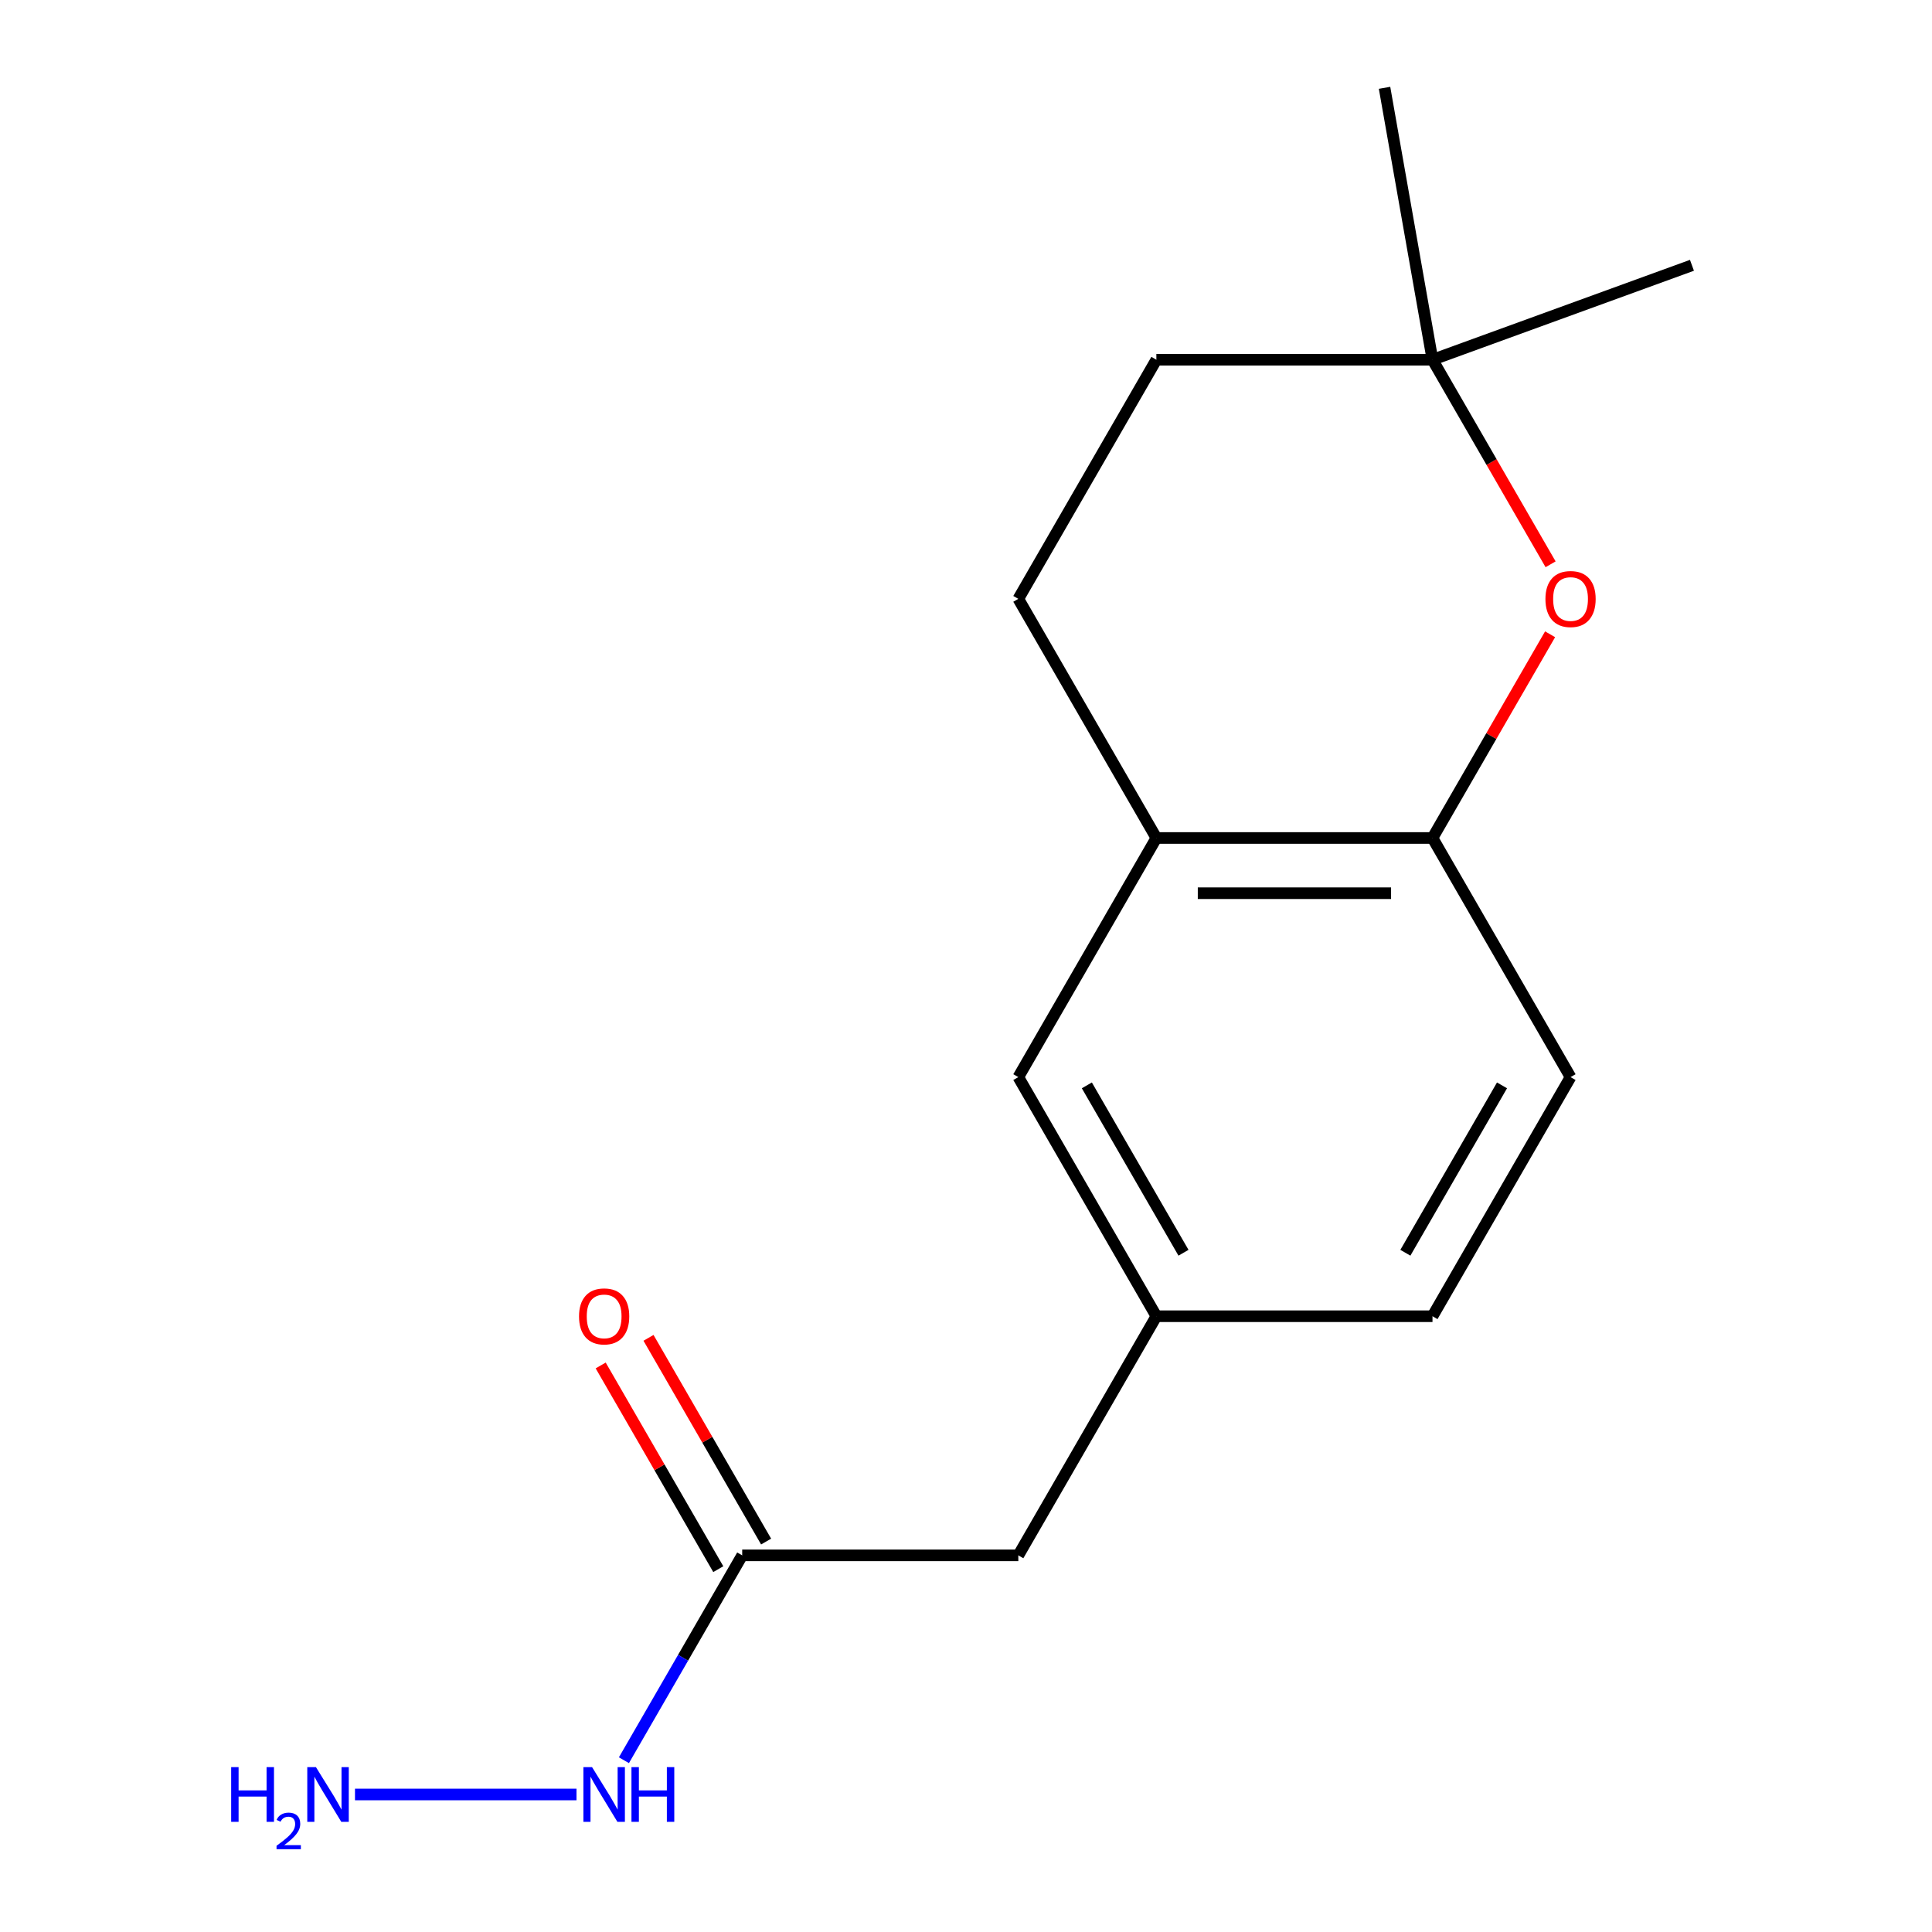 <?xml version='1.0' encoding='iso-8859-1'?>
<svg version='1.1' baseProfile='full'
              xmlns='http://www.w3.org/2000/svg'
                      xmlns:rdkit='http://www.rdkit.org/xml'
                      xmlns:xlink='http://www.w3.org/1999/xlink'
                  xml:space='preserve'
width='1000px' height='1000px' viewBox='0 0 1000 1000'>
<!-- END OF HEADER -->
<rect style='opacity:1.0;fill:#FFFFFF;stroke:none' width='1000' height='1000' x='0' y='0'> </rect>
<path class='bond-0' d='M 802.329,328.303 L 771.892,381.022' style='fill:none;fill-rule:evenodd;stroke:#FF0000;stroke-width:6px;stroke-linecap:butt;stroke-linejoin:miter;stroke-opacity:1' />
<path class='bond-0' d='M 771.892,381.022 L 741.455,433.74' style='fill:none;fill-rule:evenodd;stroke:#000000;stroke-width:6px;stroke-linecap:butt;stroke-linejoin:miter;stroke-opacity:1' />
<path class='bond-2' d='M 802.583,292.078 L 772.019,239.139' style='fill:none;fill-rule:evenodd;stroke:#FF0000;stroke-width:6px;stroke-linecap:butt;stroke-linejoin:miter;stroke-opacity:1' />
<path class='bond-2' d='M 772.019,239.139 L 741.455,186.201' style='fill:none;fill-rule:evenodd;stroke:#000000;stroke-width:6px;stroke-linecap:butt;stroke-linejoin:miter;stroke-opacity:1' />
<path class='bond-1' d='M 741.455,433.74 L 598.538,433.74' style='fill:none;fill-rule:evenodd;stroke:#000000;stroke-width:6px;stroke-linecap:butt;stroke-linejoin:miter;stroke-opacity:1' />
<path class='bond-1' d='M 720.018,462.324 L 619.976,462.324' style='fill:none;fill-rule:evenodd;stroke:#000000;stroke-width:6px;stroke-linecap:butt;stroke-linejoin:miter;stroke-opacity:1' />
<path class='bond-7' d='M 741.455,433.74 L 812.914,557.51' style='fill:none;fill-rule:evenodd;stroke:#000000;stroke-width:6px;stroke-linecap:butt;stroke-linejoin:miter;stroke-opacity:1' />
<path class='bond-4' d='M 598.538,433.74 L 527.079,557.51' style='fill:none;fill-rule:evenodd;stroke:#000000;stroke-width:6px;stroke-linecap:butt;stroke-linejoin:miter;stroke-opacity:1' />
<path class='bond-16' d='M 598.538,433.74 L 527.079,309.97' style='fill:none;fill-rule:evenodd;stroke:#000000;stroke-width:6px;stroke-linecap:butt;stroke-linejoin:miter;stroke-opacity:1' />
<path class='bond-11' d='M 741.455,186.201 L 598.538,186.201' style='fill:none;fill-rule:evenodd;stroke:#000000;stroke-width:6px;stroke-linecap:butt;stroke-linejoin:miter;stroke-opacity:1' />
<path class='bond-14' d='M 741.455,186.201 L 716.638,45.455' style='fill:none;fill-rule:evenodd;stroke:#000000;stroke-width:6px;stroke-linecap:butt;stroke-linejoin:miter;stroke-opacity:1' />
<path class='bond-15' d='M 741.455,186.201 L 875.753,137.32' style='fill:none;fill-rule:evenodd;stroke:#000000;stroke-width:6px;stroke-linecap:butt;stroke-linejoin:miter;stroke-opacity:1' />
<path class='bond-3' d='M 384.162,805.05 L 527.079,805.05' style='fill:none;fill-rule:evenodd;stroke:#000000;stroke-width:6px;stroke-linecap:butt;stroke-linejoin:miter;stroke-opacity:1' />
<path class='bond-6' d='M 396.539,797.904 L 366.102,745.186' style='fill:none;fill-rule:evenodd;stroke:#000000;stroke-width:6px;stroke-linecap:butt;stroke-linejoin:miter;stroke-opacity:1' />
<path class='bond-6' d='M 366.102,745.186 L 335.665,692.467' style='fill:none;fill-rule:evenodd;stroke:#FF0000;stroke-width:6px;stroke-linecap:butt;stroke-linejoin:miter;stroke-opacity:1' />
<path class='bond-6' d='M 371.785,812.196 L 341.348,759.478' style='fill:none;fill-rule:evenodd;stroke:#000000;stroke-width:6px;stroke-linecap:butt;stroke-linejoin:miter;stroke-opacity:1' />
<path class='bond-6' d='M 341.348,759.478 L 310.911,706.759' style='fill:none;fill-rule:evenodd;stroke:#FF0000;stroke-width:6px;stroke-linecap:butt;stroke-linejoin:miter;stroke-opacity:1' />
<path class='bond-9' d='M 384.162,805.05 L 353.552,858.069' style='fill:none;fill-rule:evenodd;stroke:#000000;stroke-width:6px;stroke-linecap:butt;stroke-linejoin:miter;stroke-opacity:1' />
<path class='bond-9' d='M 353.552,858.069 L 322.942,911.087' style='fill:none;fill-rule:evenodd;stroke:#0000FF;stroke-width:6px;stroke-linecap:butt;stroke-linejoin:miter;stroke-opacity:1' />
<path class='bond-17' d='M 527.079,557.51 L 598.538,681.28' style='fill:none;fill-rule:evenodd;stroke:#000000;stroke-width:6px;stroke-linecap:butt;stroke-linejoin:miter;stroke-opacity:1' />
<path class='bond-17' d='M 562.552,561.784 L 612.573,648.423' style='fill:none;fill-rule:evenodd;stroke:#000000;stroke-width:6px;stroke-linecap:butt;stroke-linejoin:miter;stroke-opacity:1' />
<path class='bond-5' d='M 598.538,681.28 L 741.455,681.28' style='fill:none;fill-rule:evenodd;stroke:#000000;stroke-width:6px;stroke-linecap:butt;stroke-linejoin:miter;stroke-opacity:1' />
<path class='bond-10' d='M 598.538,681.28 L 527.079,805.05' style='fill:none;fill-rule:evenodd;stroke:#000000;stroke-width:6px;stroke-linecap:butt;stroke-linejoin:miter;stroke-opacity:1' />
<path class='bond-12' d='M 812.914,557.51 L 741.455,681.28' style='fill:none;fill-rule:evenodd;stroke:#000000;stroke-width:6px;stroke-linecap:butt;stroke-linejoin:miter;stroke-opacity:1' />
<path class='bond-12' d='M 777.441,561.784 L 727.42,648.423' style='fill:none;fill-rule:evenodd;stroke:#000000;stroke-width:6px;stroke-linecap:butt;stroke-linejoin:miter;stroke-opacity:1' />
<path class='bond-8' d='M 527.079,309.97 L 598.538,186.201' style='fill:none;fill-rule:evenodd;stroke:#000000;stroke-width:6px;stroke-linecap:butt;stroke-linejoin:miter;stroke-opacity:1' />
<path class='bond-13' d='M 298.391,928.82 L 183.741,928.82' style='fill:none;fill-rule:evenodd;stroke:#0000FF;stroke-width:6px;stroke-linecap:butt;stroke-linejoin:miter;stroke-opacity:1' />
<path  class='atom-0' d='M 799.914 310.05
Q 799.914 303.25, 803.274 299.45
Q 806.634 295.65, 812.914 295.65
Q 819.194 295.65, 822.554 299.45
Q 825.914 303.25, 825.914 310.05
Q 825.914 316.93, 822.514 320.85
Q 819.114 324.73, 812.914 324.73
Q 806.674 324.73, 803.274 320.85
Q 799.914 316.97, 799.914 310.05
M 812.914 321.53
Q 817.234 321.53, 819.554 318.65
Q 821.914 315.73, 821.914 310.05
Q 821.914 304.49, 819.554 301.69
Q 817.234 298.85, 812.914 298.85
Q 808.594 298.85, 806.234 301.65
Q 803.914 304.45, 803.914 310.05
Q 803.914 315.77, 806.234 318.65
Q 808.594 321.53, 812.914 321.53
' fill='#FF0000'/>
<path  class='atom-7' d='M 299.704 681.36
Q 299.704 674.56, 303.064 670.76
Q 306.424 666.96, 312.704 666.96
Q 318.984 666.96, 322.344 670.76
Q 325.704 674.56, 325.704 681.36
Q 325.704 688.24, 322.304 692.16
Q 318.904 696.04, 312.704 696.04
Q 306.464 696.04, 303.064 692.16
Q 299.704 688.28, 299.704 681.36
M 312.704 692.84
Q 317.024 692.84, 319.344 689.96
Q 321.704 687.04, 321.704 681.36
Q 321.704 675.8, 319.344 673
Q 317.024 670.16, 312.704 670.16
Q 308.384 670.16, 306.024 672.96
Q 303.704 675.76, 303.704 681.36
Q 303.704 687.08, 306.024 689.96
Q 308.384 692.84, 312.704 692.84
' fill='#FF0000'/>
<path  class='atom-10' d='M 306.444 914.66
L 315.724 929.66
Q 316.644 931.14, 318.124 933.82
Q 319.604 936.5, 319.684 936.66
L 319.684 914.66
L 323.444 914.66
L 323.444 942.98
L 319.564 942.98
L 309.604 926.58
Q 308.444 924.66, 307.204 922.46
Q 306.004 920.26, 305.644 919.58
L 305.644 942.98
L 301.964 942.98
L 301.964 914.66
L 306.444 914.66
' fill='#0000FF'/>
<path  class='atom-10' d='M 326.844 914.66
L 330.684 914.66
L 330.684 926.7
L 345.164 926.7
L 345.164 914.66
L 349.004 914.66
L 349.004 942.98
L 345.164 942.98
L 345.164 929.9
L 330.684 929.9
L 330.684 942.98
L 326.844 942.98
L 326.844 914.66
' fill='#0000FF'/>
<path  class='atom-14' d='M 119.654 914.66
L 123.494 914.66
L 123.494 926.7
L 137.974 926.7
L 137.974 914.66
L 141.814 914.66
L 141.814 942.98
L 137.974 942.98
L 137.974 929.9
L 123.494 929.9
L 123.494 942.98
L 119.654 942.98
L 119.654 914.66
' fill='#0000FF'/>
<path  class='atom-14' d='M 143.186 941.986
Q 143.873 940.218, 145.51 939.241
Q 147.146 938.238, 149.417 938.238
Q 152.242 938.238, 153.826 939.769
Q 155.41 941.3, 155.41 944.019
Q 155.41 946.791, 153.35 949.378
Q 151.318 951.966, 147.094 955.028
L 155.726 955.028
L 155.726 957.14
L 143.134 957.14
L 143.134 955.371
Q 146.618 952.89, 148.678 951.042
Q 150.763 949.194, 151.766 947.53
Q 152.77 945.867, 152.77 944.151
Q 152.77 942.356, 151.872 941.353
Q 150.974 940.35, 149.417 940.35
Q 147.912 940.35, 146.909 940.957
Q 145.906 941.564, 145.193 942.91
L 143.186 941.986
' fill='#0000FF'/>
<path  class='atom-14' d='M 163.526 914.66
L 172.806 929.66
Q 173.726 931.14, 175.206 933.82
Q 176.686 936.5, 176.766 936.66
L 176.766 914.66
L 180.526 914.66
L 180.526 942.98
L 176.646 942.98
L 166.686 926.58
Q 165.526 924.66, 164.286 922.46
Q 163.086 920.26, 162.726 919.58
L 162.726 942.98
L 159.046 942.98
L 159.046 914.66
L 163.526 914.66
' fill='#0000FF'/>
</svg>

